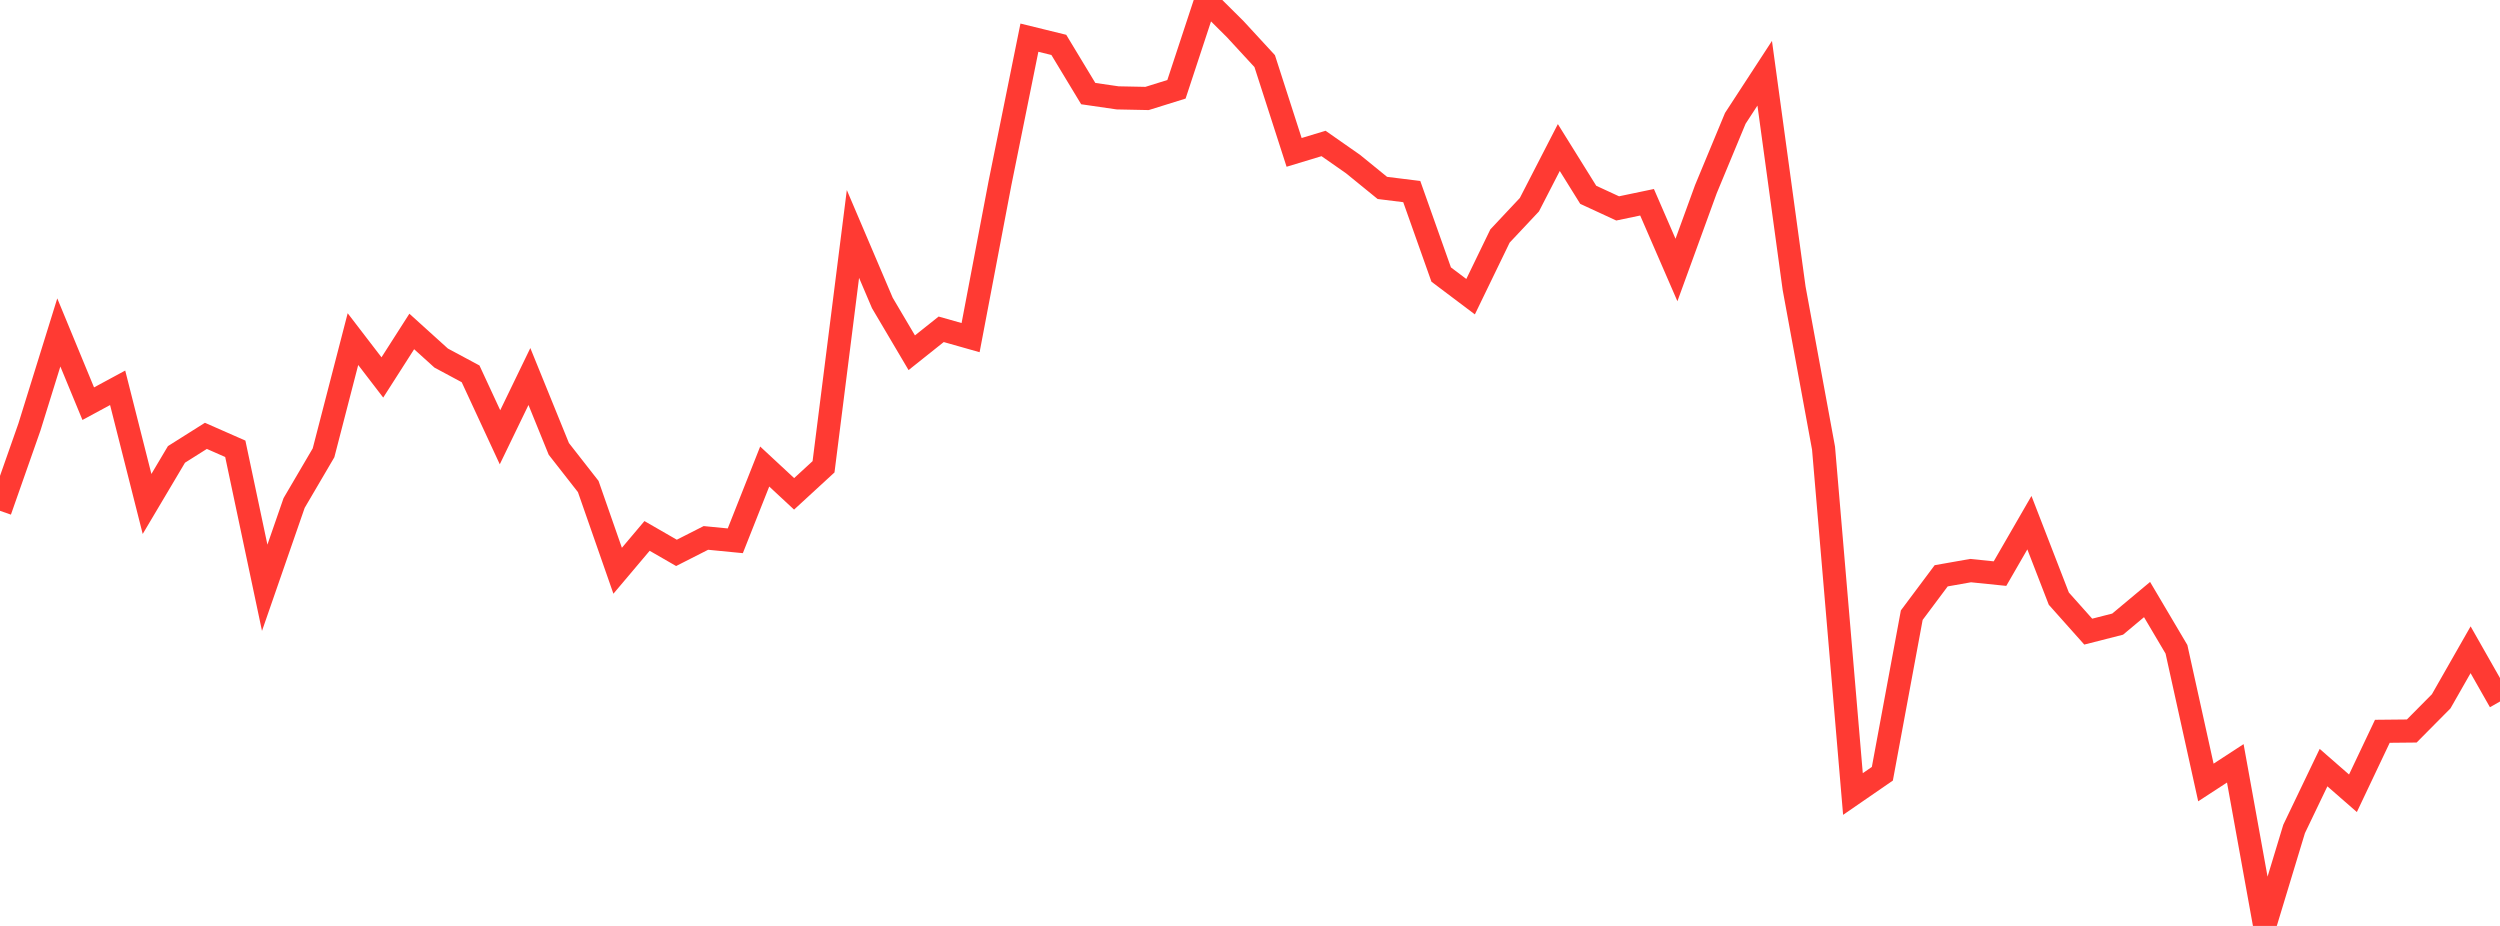 <?xml version="1.0" standalone="no"?>
<!DOCTYPE svg PUBLIC "-//W3C//DTD SVG 1.1//EN" "http://www.w3.org/Graphics/SVG/1.1/DTD/svg11.dtd">

<svg width="135" height="50" viewBox="0 0 135 50" preserveAspectRatio="none" 
  xmlns="http://www.w3.org/2000/svg"
  xmlns:xlink="http://www.w3.org/1999/xlink">


<polyline points="0.0, 27.583 1.588, 23.064 3.176, 17.952 4.765, 21.799 6.353, 20.941 7.941, 27.214 9.529, 24.538 11.118, 23.536 12.706, 24.235 14.294, 31.74 15.882, 27.162 17.471, 24.452 19.059, 18.312 20.647, 20.382 22.235, 17.899 23.824, 19.336 25.412, 20.188 27.0, 23.613 28.588, 20.332 30.176, 24.24 31.765, 26.272 33.353, 30.821 34.941, 28.94 36.529, 29.855 38.118, 29.048 39.706, 29.203 41.294, 25.193 42.882, 26.668 44.471, 25.207 46.059, 12.633 47.647, 16.36 49.235, 19.048 50.824, 17.782 52.412, 18.232 54.0, 9.884 55.588, 2.034 57.176, 2.424 58.765, 5.054 60.353, 5.285 61.941, 5.317 63.529, 4.822 65.118, 0.0 66.706, 1.578 68.294, 3.301 69.882, 8.229 71.471, 7.747 73.059, 8.856 74.647, 10.148 76.235, 10.345 77.824, 14.825 79.412, 16.021 81.0, 12.744 82.588, 11.053 84.176, 7.967 85.765, 10.52 87.353, 11.254 88.941, 10.922 90.529, 14.58 92.118, 10.215 93.706, 6.391 95.294, 3.955 96.882, 15.564 98.471, 24.2 100.059, 42.877 101.647, 41.783 103.235, 33.219 104.824, 31.093 106.412, 30.813 108.0, 30.975 109.588, 28.224 111.176, 32.326 112.765, 34.108 114.353, 33.703 115.941, 32.376 117.529, 35.062 119.118, 42.254 120.706, 41.22 122.294, 50.0 123.882, 44.763 125.471, 41.451 127.059, 42.837 128.647, 39.49 130.235, 39.474 131.824, 37.871 133.412, 35.087 135.0, 37.881" fill="none" stroke="#ff3a33" stroke-width="1.25"/>

</svg>